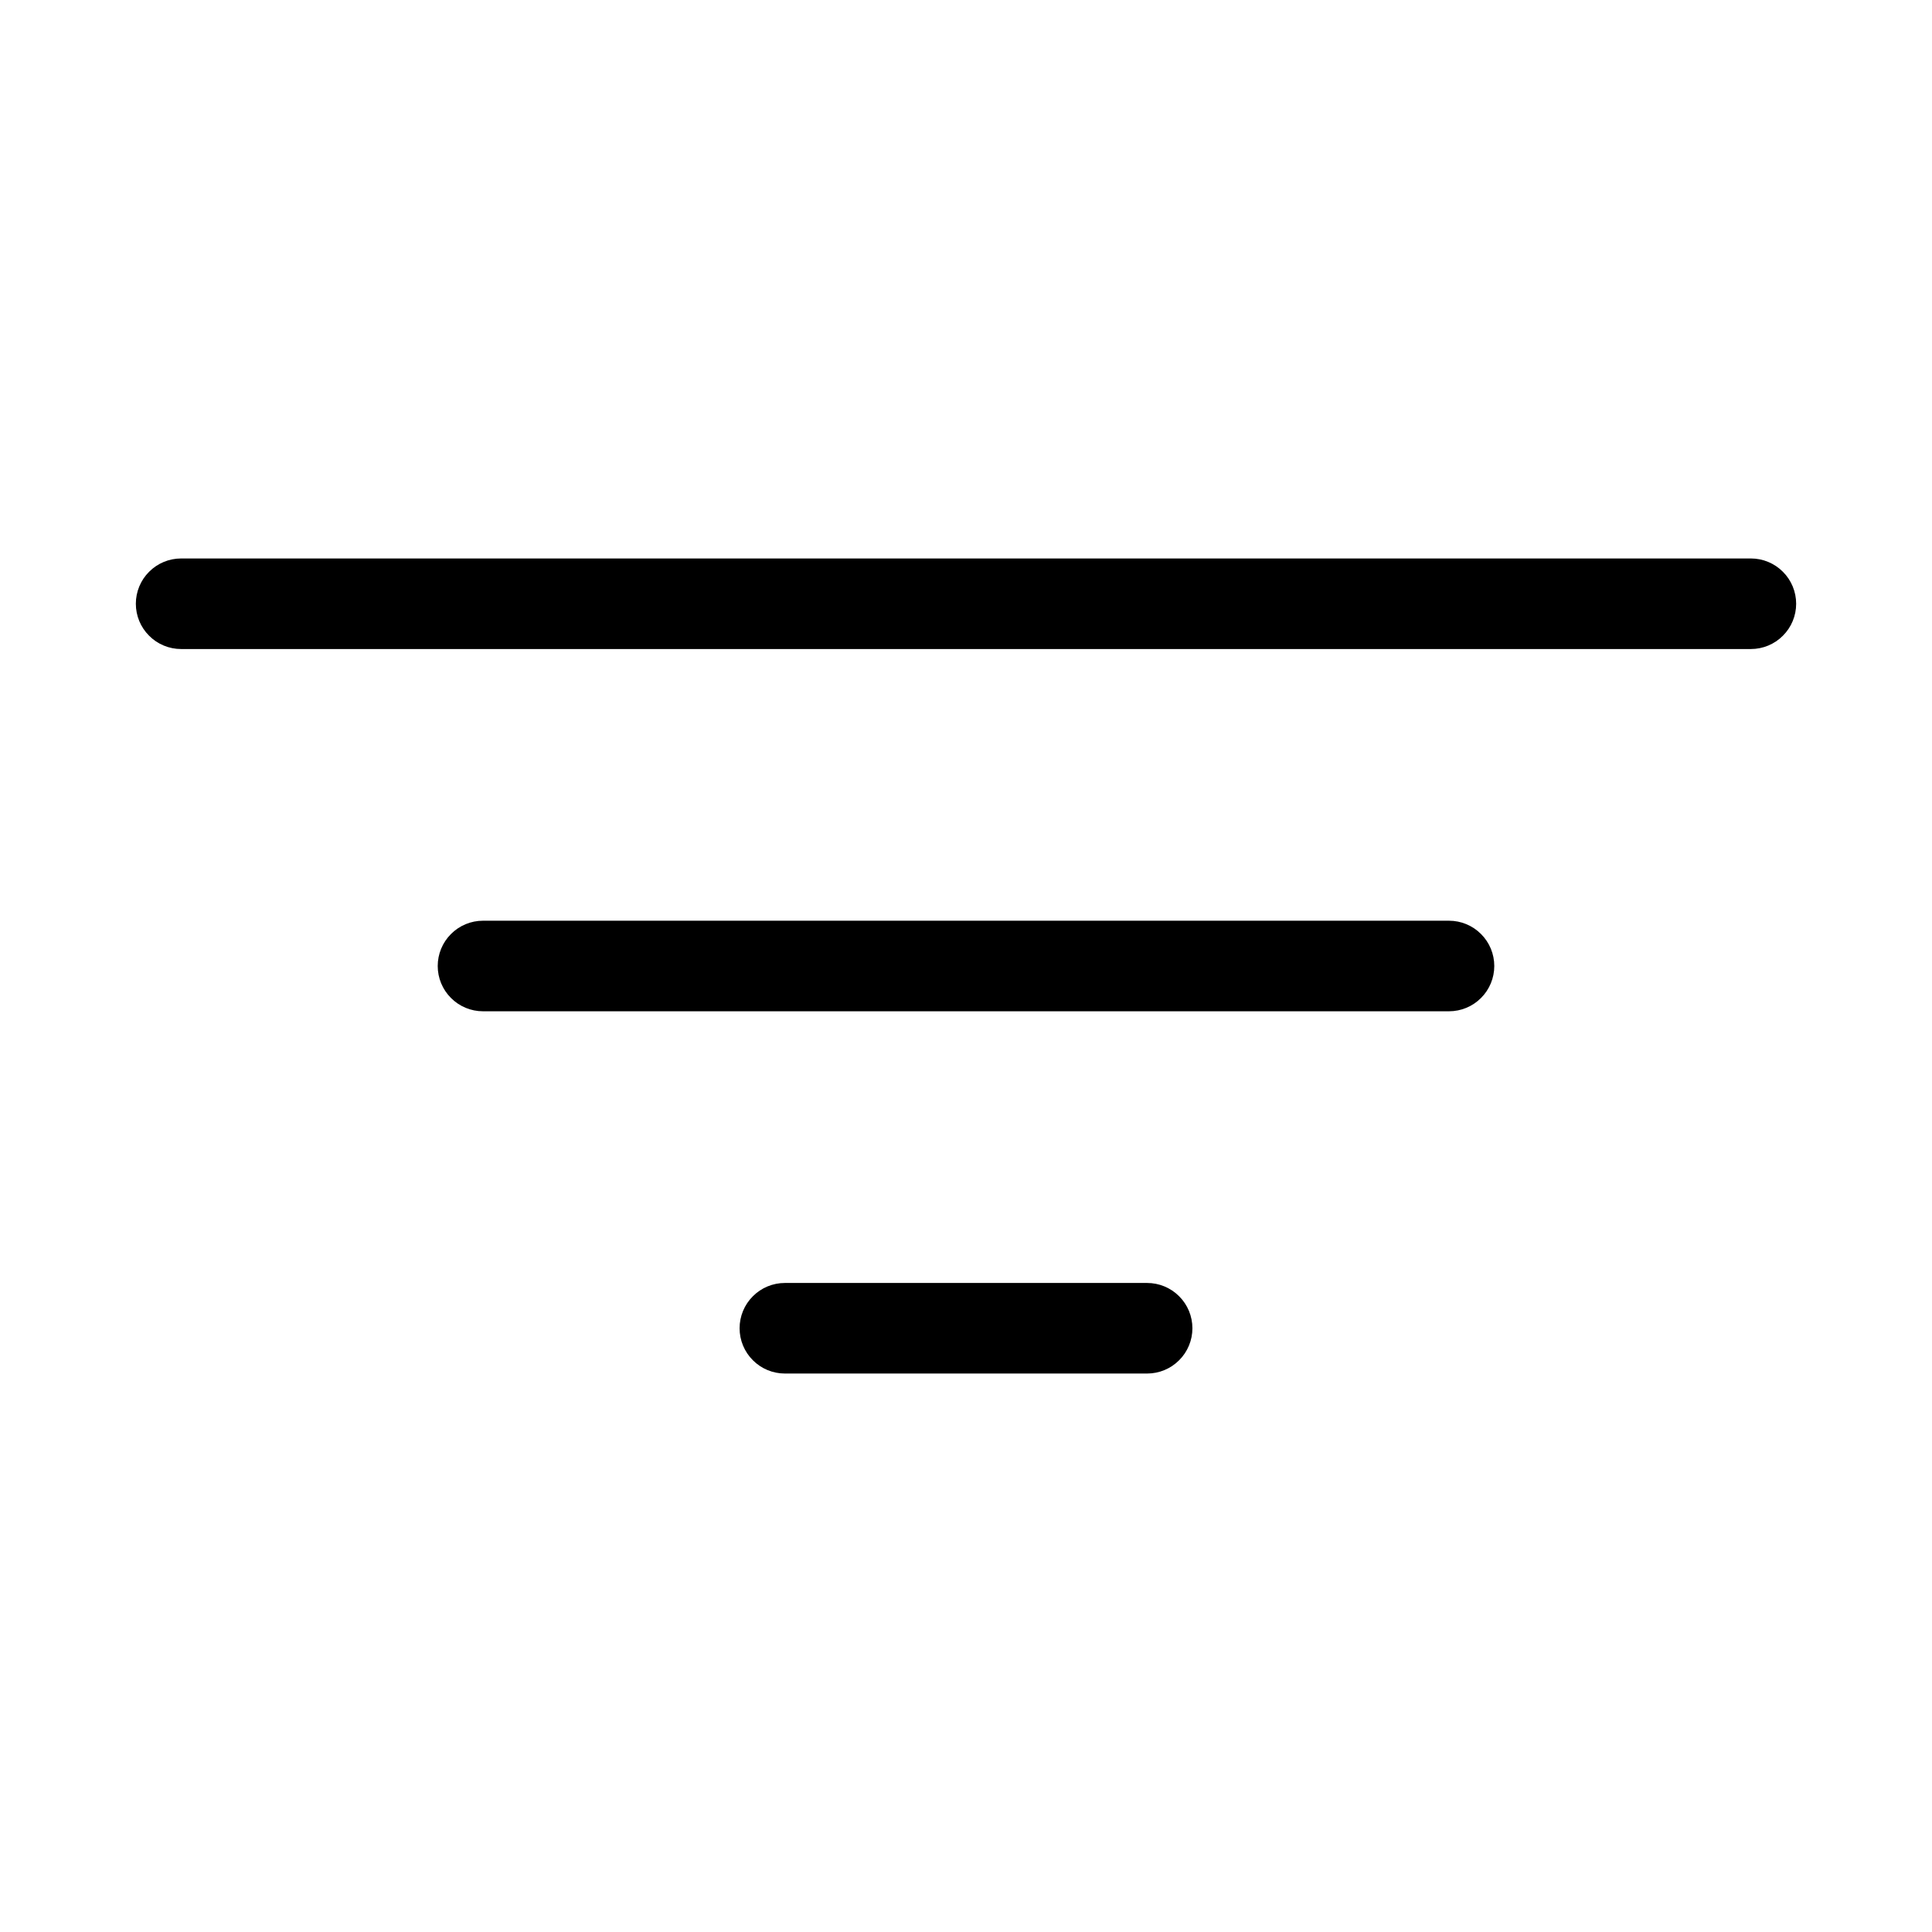 <svg width="32" height="32" viewBox="0 0 32 32" fill="none" xmlns="http://www.w3.org/2000/svg">
<g id="FunnelSimple">
<path id="Vector" d="M24.75 16C24.75 16.199 24.671 16.39 24.53 16.53C24.39 16.671 24.199 16.75 24 16.75H8C7.801 16.75 7.61 16.671 7.47 16.53C7.329 16.39 7.25 16.199 7.25 16C7.25 15.801 7.329 15.61 7.47 15.47C7.61 15.329 7.801 15.25 8 15.25H24C24.199 15.25 24.39 15.329 24.53 15.47C24.671 15.61 24.75 15.801 24.75 16ZM29 9.25H3C2.801 9.25 2.61 9.329 2.47 9.47C2.329 9.61 2.25 9.801 2.25 10C2.25 10.199 2.329 10.39 2.47 10.53C2.61 10.671 2.801 10.75 3 10.75H29C29.199 10.75 29.39 10.671 29.53 10.53C29.671 10.39 29.75 10.199 29.75 10C29.75 9.801 29.671 9.61 29.53 9.47C29.39 9.329 29.199 9.25 29 9.25ZM19 21.25H13C12.801 21.25 12.61 21.329 12.47 21.47C12.329 21.61 12.25 21.801 12.25 22C12.25 22.199 12.329 22.39 12.47 22.53C12.61 22.671 12.801 22.75 13 22.75H19C19.199 22.75 19.39 22.671 19.53 22.53C19.671 22.39 19.75 22.199 19.75 22C19.75 21.801 19.671 21.61 19.53 21.47C19.39 21.329 19.199 21.25 19 21.25Z" fill="black"/>
</g>
</svg>
